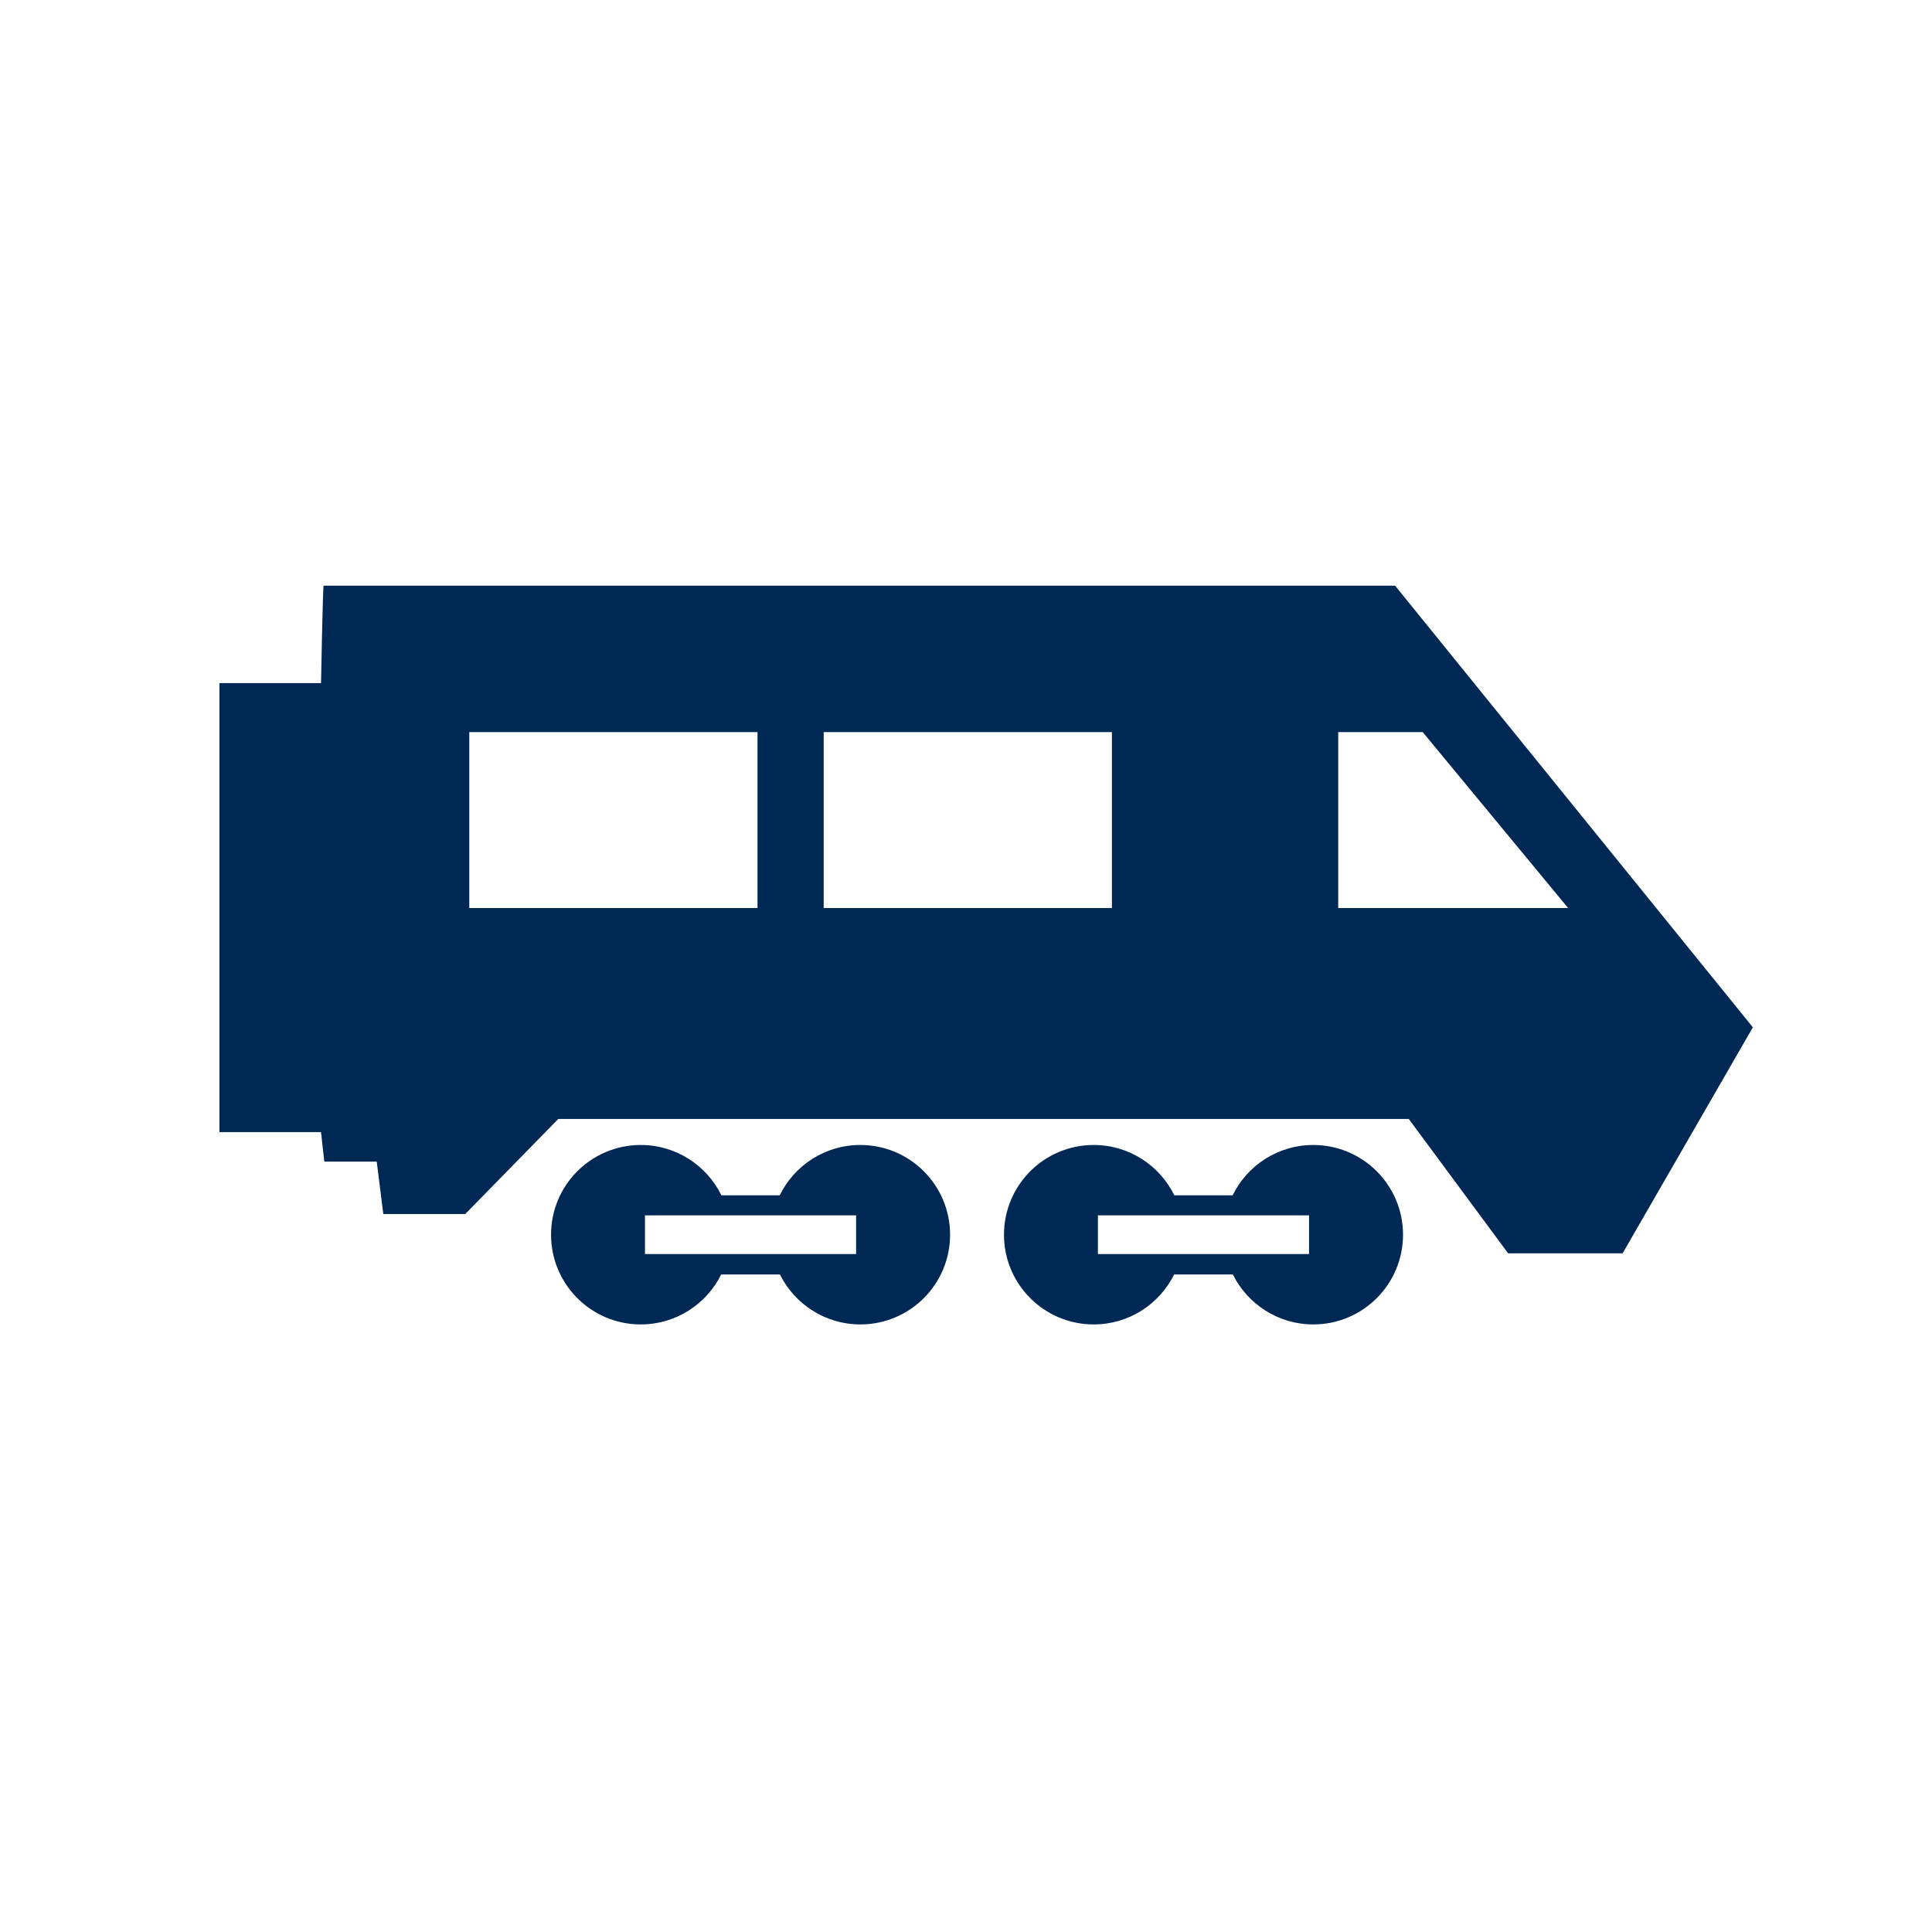 <?xml version="1.0" encoding="UTF-8"?>
<svg xmlns="http://www.w3.org/2000/svg" id="Monotone" viewBox="0 0 500 500">
  <defs>
    <style>.cls-1{fill:#002855;fill-rule:evenodd;}</style>
  </defs>
  <path class="cls-1" d="m221.56,324.55h-54.64v-10.02h54.64v10.02Zm1.09-28.23c-9.16,0-17.09,5.31-20.86,13.02h-15.1c-3.78-7.71-11.7-13.02-20.86-13.02-12.83,0-23.22,10.4-23.22,23.22s10.4,23.22,23.22,23.22c9.12,0,17.01-5.26,20.81-12.92h15.21c3.8,7.65,11.69,12.92,20.81,12.92,12.83,0,23.22-10.4,23.22-23.22s-10.4-23.22-23.22-23.22Z"></path>
  <path class="cls-1" d="m338.78,324.55h-54.64v-10.02h54.64v10.02Zm1.09-28.23c-9.16,0-17.09,5.31-20.86,13.02h-15.1c-3.78-7.71-11.7-13.02-20.86-13.02-12.83,0-23.22,10.4-23.22,23.22s10.4,23.22,23.22,23.22c9.12,0,17.01-5.26,20.81-12.92h15.21c3.8,7.65,11.69,12.92,20.81,12.92,12.83,0,23.22-10.4,23.22-23.22s-10.4-23.22-23.22-23.22Z"></path>
  <path class="cls-1" d="m361.03,151.57H83.75c-.2.2-.67,25.22-.67,25.22h-26.29v116.2h26.29l.85,7.63h13.57l1.7,13.57h21.2l24.08-24.6h220.11l25.71,34.77h29.63l33.71-58.49-92.6-114.31Zm-239.58,37.89h74.59v45.54h-74.59v-45.54Zm91.72,0h74.59v45.54h-74.59v-45.54Zm133.16,45.54v-45.54h21.86l37.64,45.54h-59.5Z"></path>
</svg>
